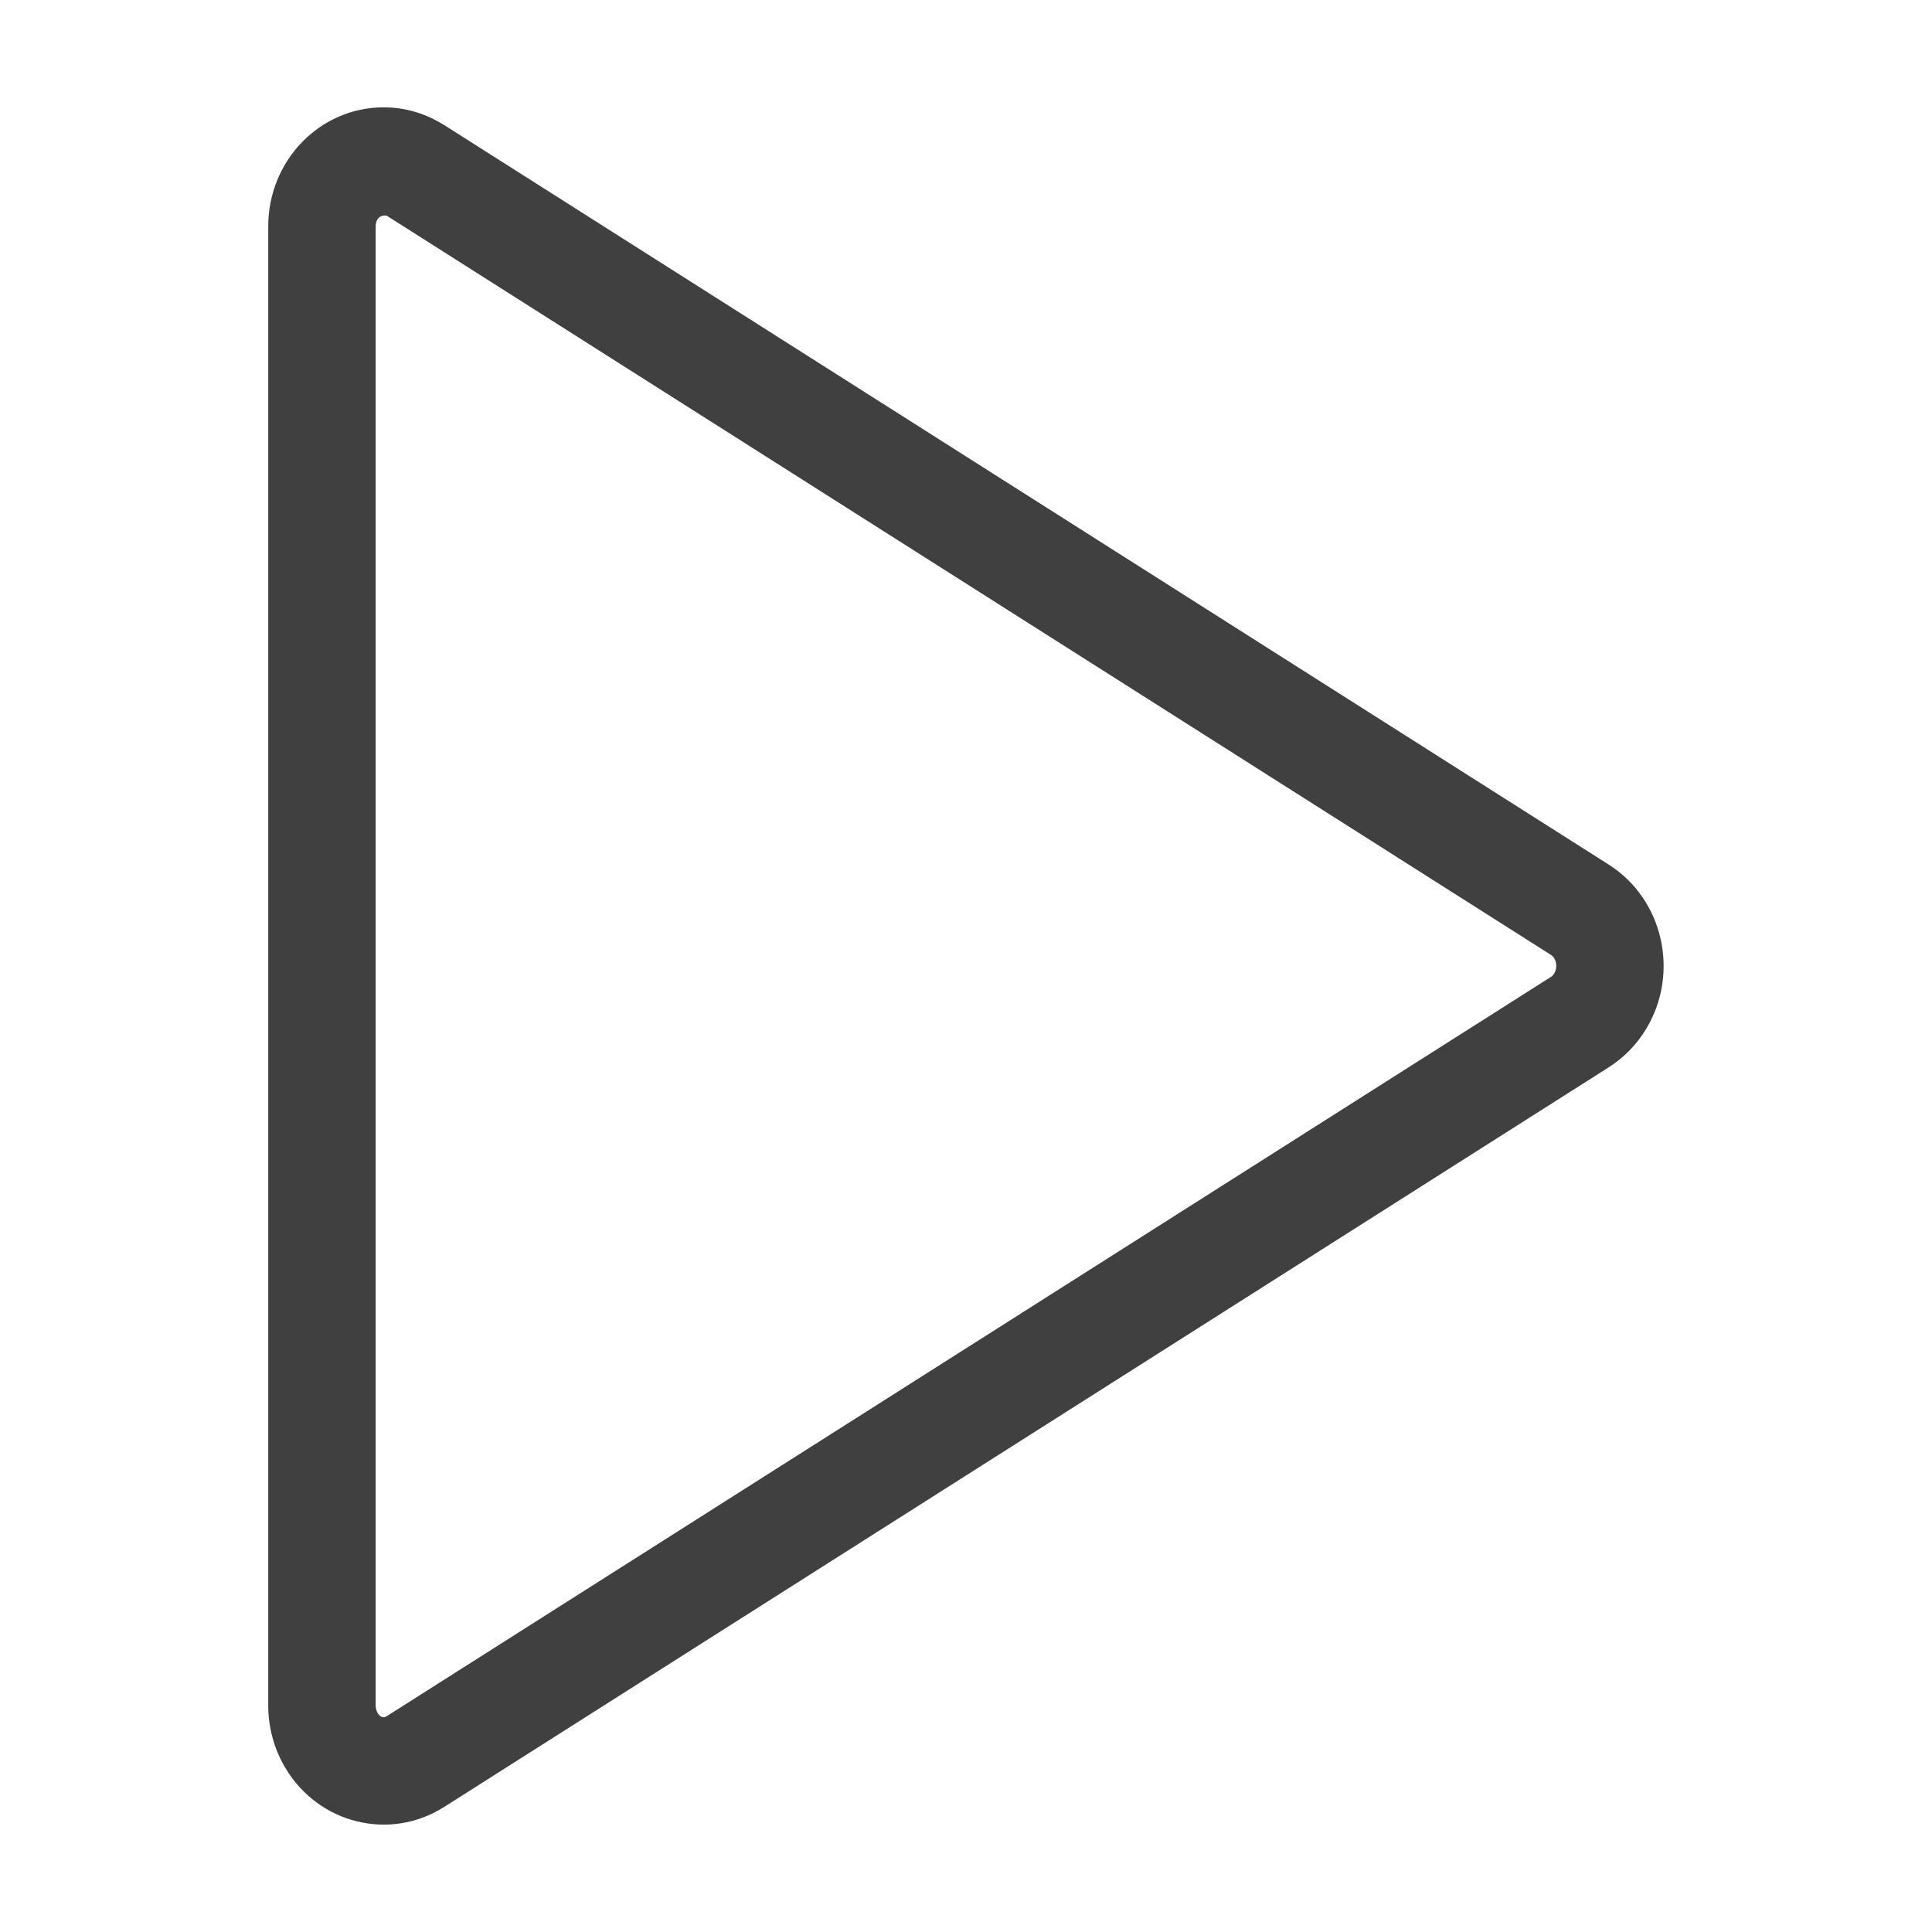 <?xml version="1.0" encoding="UTF-8" standalone="no"?>
<svg
   width="18"
   height="18"
   viewBox="0 0 18 18"
   fill="none"
   version="1.1"
   id="svg11"
   sodipodi:docname="play-audio-btn.svg"
   inkscape:version="1.2 (dc2aedaf03, 2022-05-15)"
   xmlns:inkscape="http://www.inkscape.org/namespaces/inkscape"
   xmlns:sodipodi="http://sodipodi.sourceforge.net/DTD/sodipodi-0.dtd"
   xmlns="http://www.w3.org/2000/svg"
   xmlns:svg="http://www.w3.org/2000/svg">
  <sodipodi:namedview
     id="namedview13"
     pagecolor="#505050"
     bordercolor="#eeeeee"
     borderopacity="1"
     inkscape:showpageshadow="0"
     inkscape:pageopacity="0"
     inkscape:pagecheckerboard="0"
     inkscape:deskcolor="#505050"
     showgrid="false"
     inkscape:zoom="23.722222"
     inkscape:cx="11.360656"
     inkscape:cy="18"
     inkscape:window-width="2560"
     inkscape:window-height="1369"
     inkscape:window-x="-8"
     inkscape:window-y="391"
     inkscape:window-maximized="1"
     inkscape:current-layer="svg11" />
  <g
     clip-path="url(#clip0_15021_16053)"
     id="g4"
     transform="translate(-1.491,-1)" />
  <path
     d="m 5.093,3.009 c -0.062,-0.009 -0.102,0.033 -0.102,0.101 V 16.89 c 0,0.025 0.007,0.05 0.018,0.069 0.024,0.041 0.057,0.049 0.084,0.031 l 10.85,-6.89 c 0.011,-0.007 0.021,-0.017 0.029,-0.032 0.035,-0.059 0.017,-0.141 -0.029,-0.17 z m 0.536,-0.844 10.85,6.89 c 0.506,0.321 0.663,1.004 0.352,1.526 -0.088,0.148 -0.209,0.272 -0.352,0.363 l -10.85,6.891 c -0.506,0.321 -1.168,0.158 -1.479,-0.363 -0.104,-0.175 -0.16,-0.376 -0.16,-0.581 V 3.109 c 0,-0.613 0.481,-1.109 1.075,-1.109 0.199,0 0.394,0.057 0.563,0.165 z"
     fill="#404040"
     id="path2"
     transform="translate(-1.491,-1)" />
  <defs
     id="defs9">
    <clipPath
       id="clip0_15021_16053">
      <rect
         width="36"
         height="36"
         rx="18"
         fill="#ffffff"
         id="rect6"
         x="0"
         y="0" />
    </clipPath>
  </defs>
</svg>
